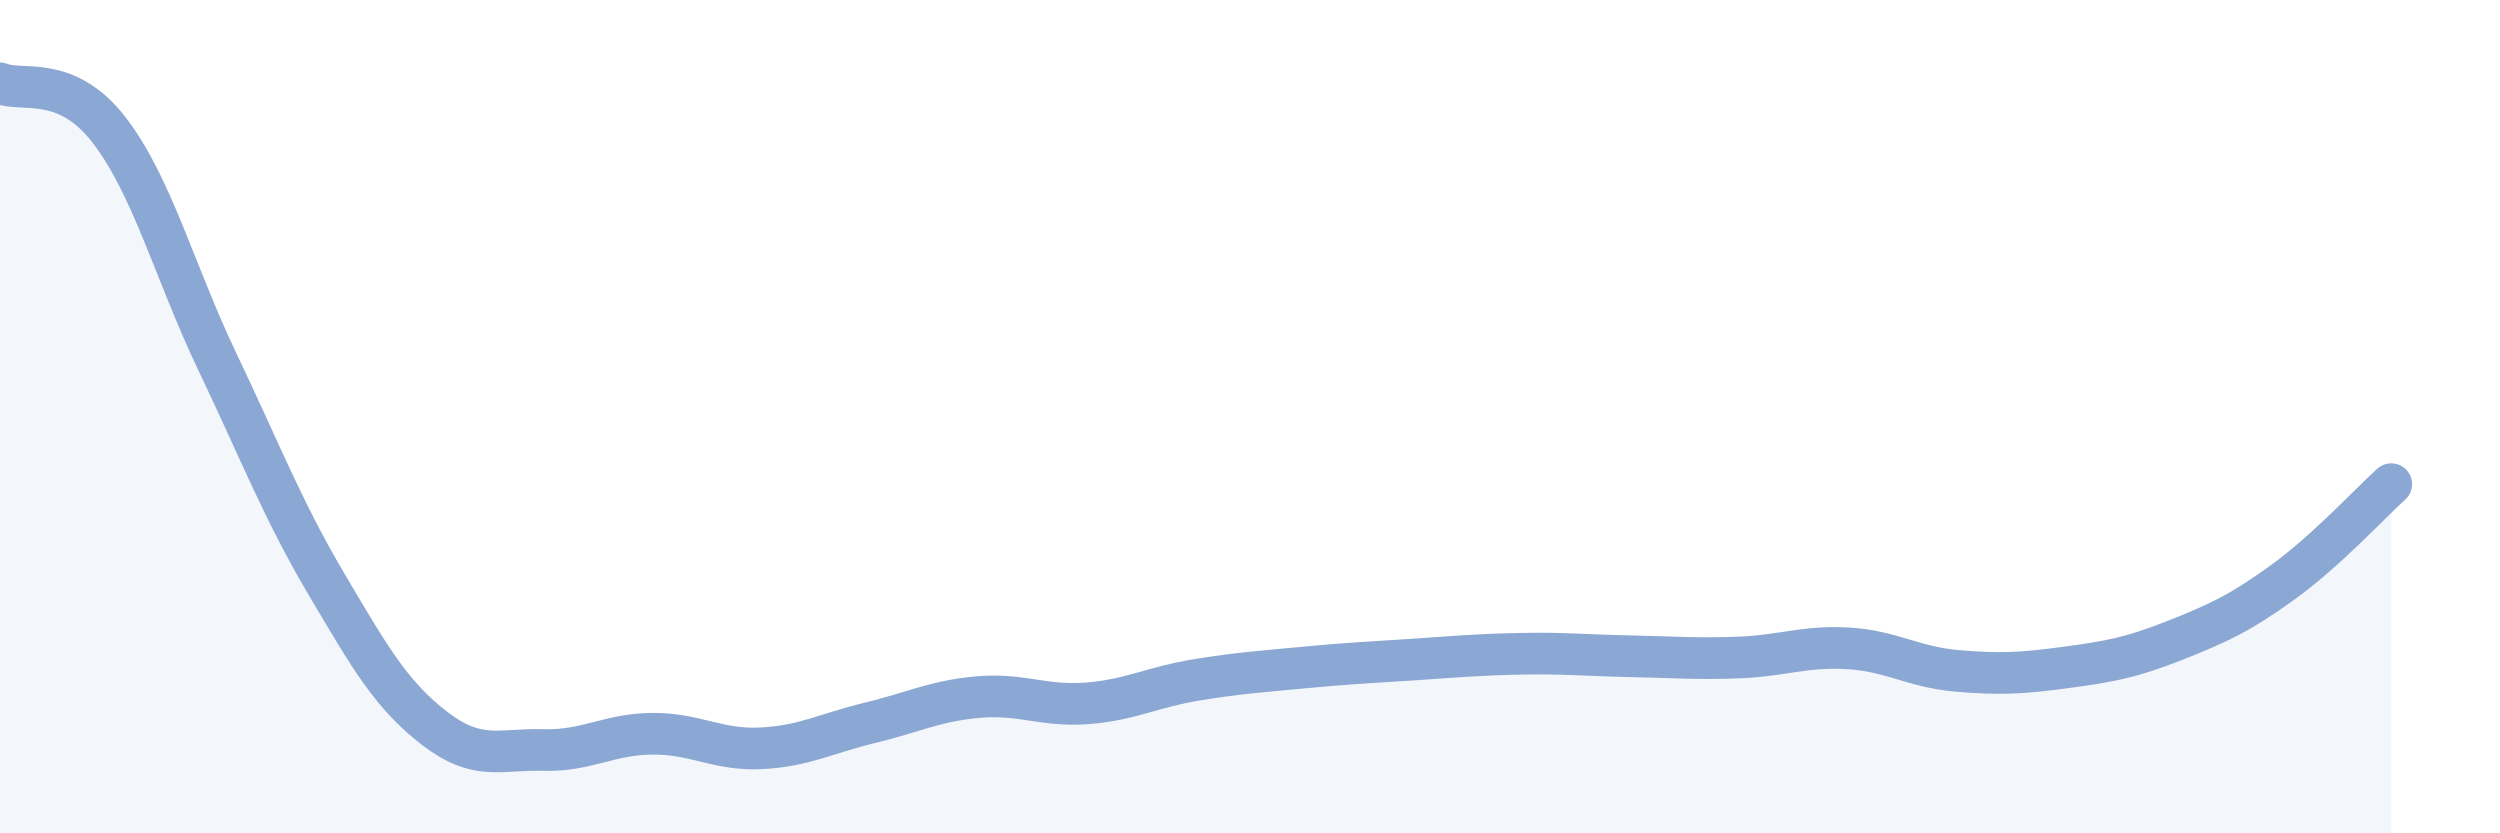 
    <svg width="60" height="20" viewBox="0 0 60 20" xmlns="http://www.w3.org/2000/svg">
      <path
        d="M 0,2 C 0.52,2.22 1.57,1.77 2.61,3.11 C 3.65,4.45 4.18,6.51 5.22,8.69 C 6.26,10.87 6.79,12.25 7.83,14.01 C 8.87,15.77 9.39,16.68 10.43,17.48 C 11.47,18.28 12,17.97 13.04,18 C 14.08,18.03 14.61,17.62 15.65,17.61 C 16.69,17.6 17.22,18.01 18.26,17.96 C 19.3,17.91 19.83,17.6 20.87,17.35 C 21.91,17.1 22.44,16.82 23.48,16.73 C 24.52,16.64 25.05,16.96 26.09,16.88 C 27.13,16.8 27.66,16.49 28.7,16.32 C 29.74,16.15 30.26,16.12 31.3,16.02 C 32.34,15.92 32.87,15.9 33.91,15.83 C 34.95,15.76 35.48,15.71 36.52,15.69 C 37.56,15.67 38.09,15.73 39.13,15.75 C 40.17,15.77 40.7,15.82 41.74,15.78 C 42.78,15.74 43.31,15.5 44.35,15.56 C 45.39,15.62 45.92,16.01 46.96,16.1 C 48,16.19 48.53,16.16 49.57,16.02 C 50.61,15.88 51.13,15.79 52.17,15.38 C 53.21,14.97 53.74,14.73 54.78,13.98 C 55.82,13.23 56.87,12.09 57.39,11.62L57.39 20L0 20Z"
        fill="#8ba7d3"
        opacity="0.1"
        stroke-linecap="round"
        stroke-linejoin="round"
      />
      <path
        d="M 0,2 C 0.52,2.22 1.57,1.77 2.61,3.11 C 3.65,4.45 4.18,6.51 5.22,8.69 C 6.26,10.87 6.79,12.25 7.83,14.01 C 8.87,15.77 9.39,16.68 10.43,17.48 C 11.47,18.28 12,17.97 13.04,18 C 14.08,18.03 14.61,17.62 15.65,17.61 C 16.69,17.6 17.22,18.01 18.26,17.96 C 19.3,17.91 19.83,17.6 20.87,17.35 C 21.91,17.1 22.44,16.82 23.48,16.73 C 24.52,16.64 25.05,16.96 26.09,16.88 C 27.13,16.8 27.66,16.49 28.7,16.32 C 29.74,16.15 30.26,16.12 31.3,16.02 C 32.34,15.92 32.87,15.9 33.91,15.83 C 34.95,15.76 35.48,15.71 36.52,15.69 C 37.56,15.67 38.09,15.73 39.13,15.75 C 40.17,15.77 40.7,15.82 41.74,15.78 C 42.78,15.74 43.31,15.5 44.35,15.56 C 45.39,15.62 45.92,16.01 46.96,16.1 C 48,16.19 48.53,16.16 49.57,16.02 C 50.61,15.88 51.13,15.79 52.17,15.38 C 53.21,14.97 53.74,14.73 54.78,13.98 C 55.82,13.23 56.87,12.09 57.39,11.62"
        stroke="#8ba7d3"
        stroke-width="1"
        fill="none"
        stroke-linecap="round"
        stroke-linejoin="round"
      />
    </svg>
  